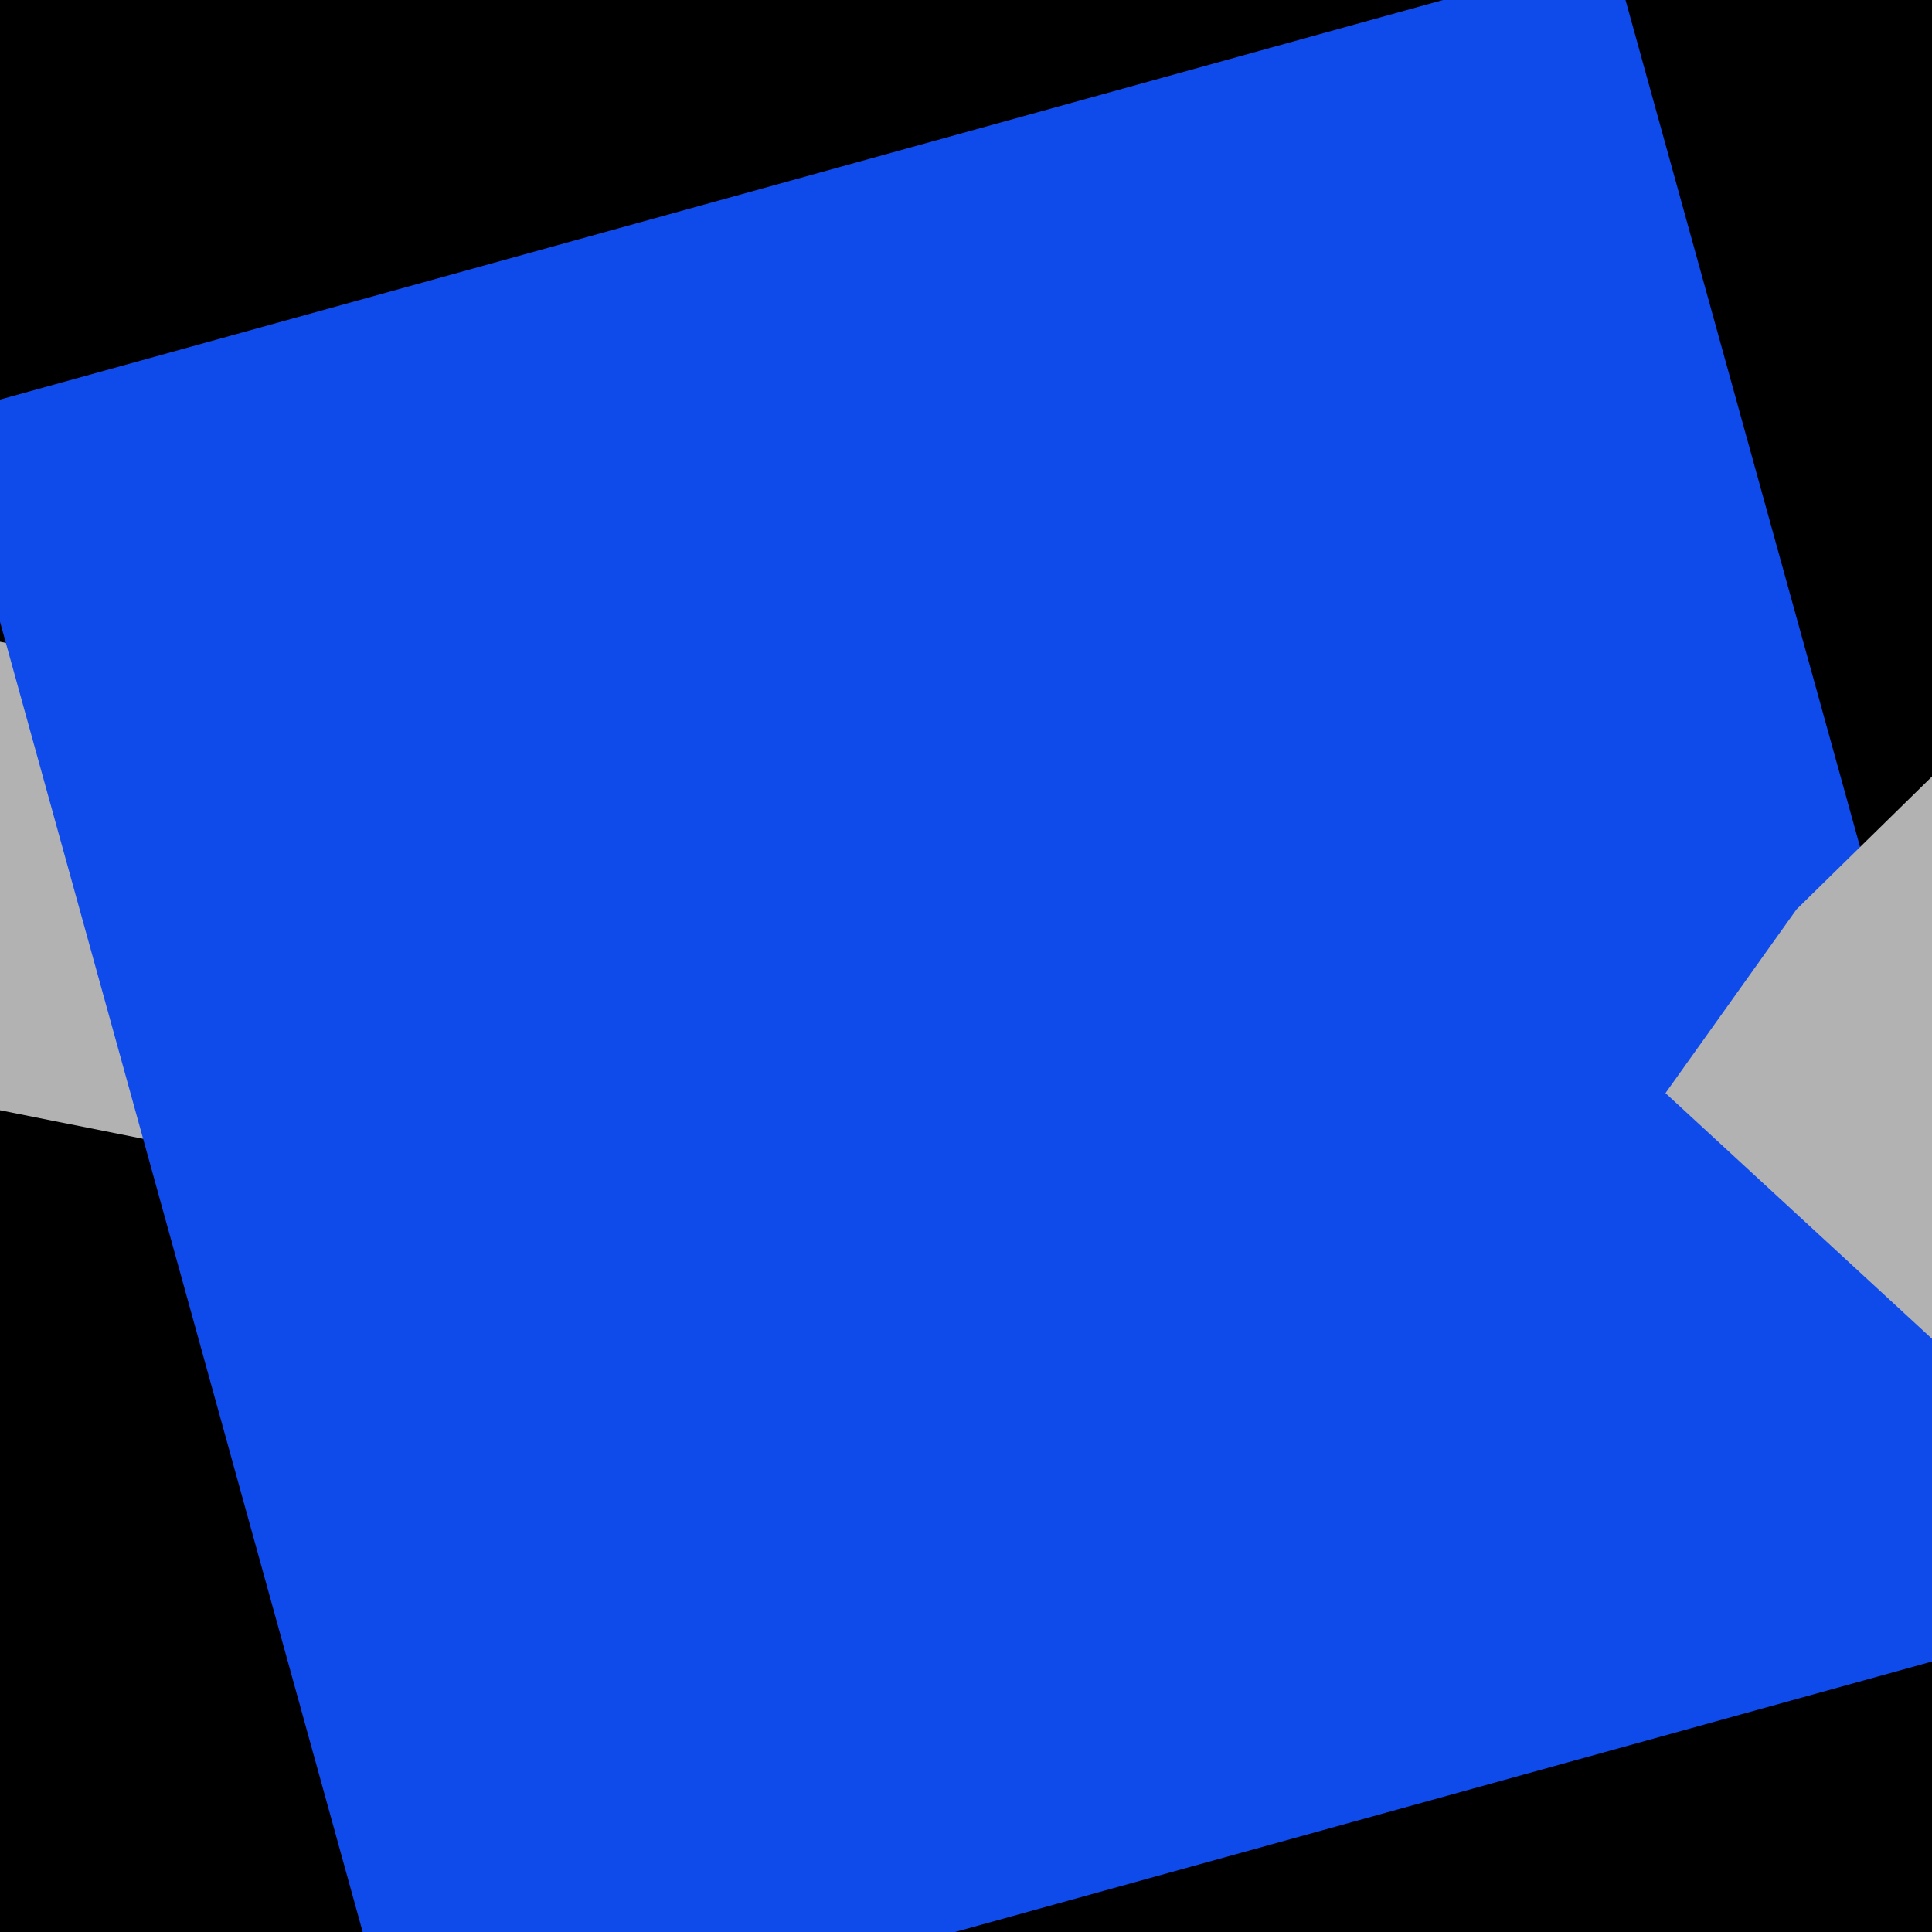 <svg id="Layer_1" xmlns="http://www.w3.org/2000/svg" viewBox="0 0 880 880"><style>.st0{fill:#b2b2b2}.st1{fill:#0f4beb}</style><path d="M0 0h880v880H0z"/><path class="st0" d="M0 505.7l144.9 28.9 45.3-189-90.8-33.4L0 292.3z"/><path class="st1" d="M657.3 0L0 182v101.2L165.2 880H435l445-123.2V504.1L740.4 0z"/><path class="st0" d="M818.3 414.2l-59.7 83.7L880 609.8V353.7z"/></svg>